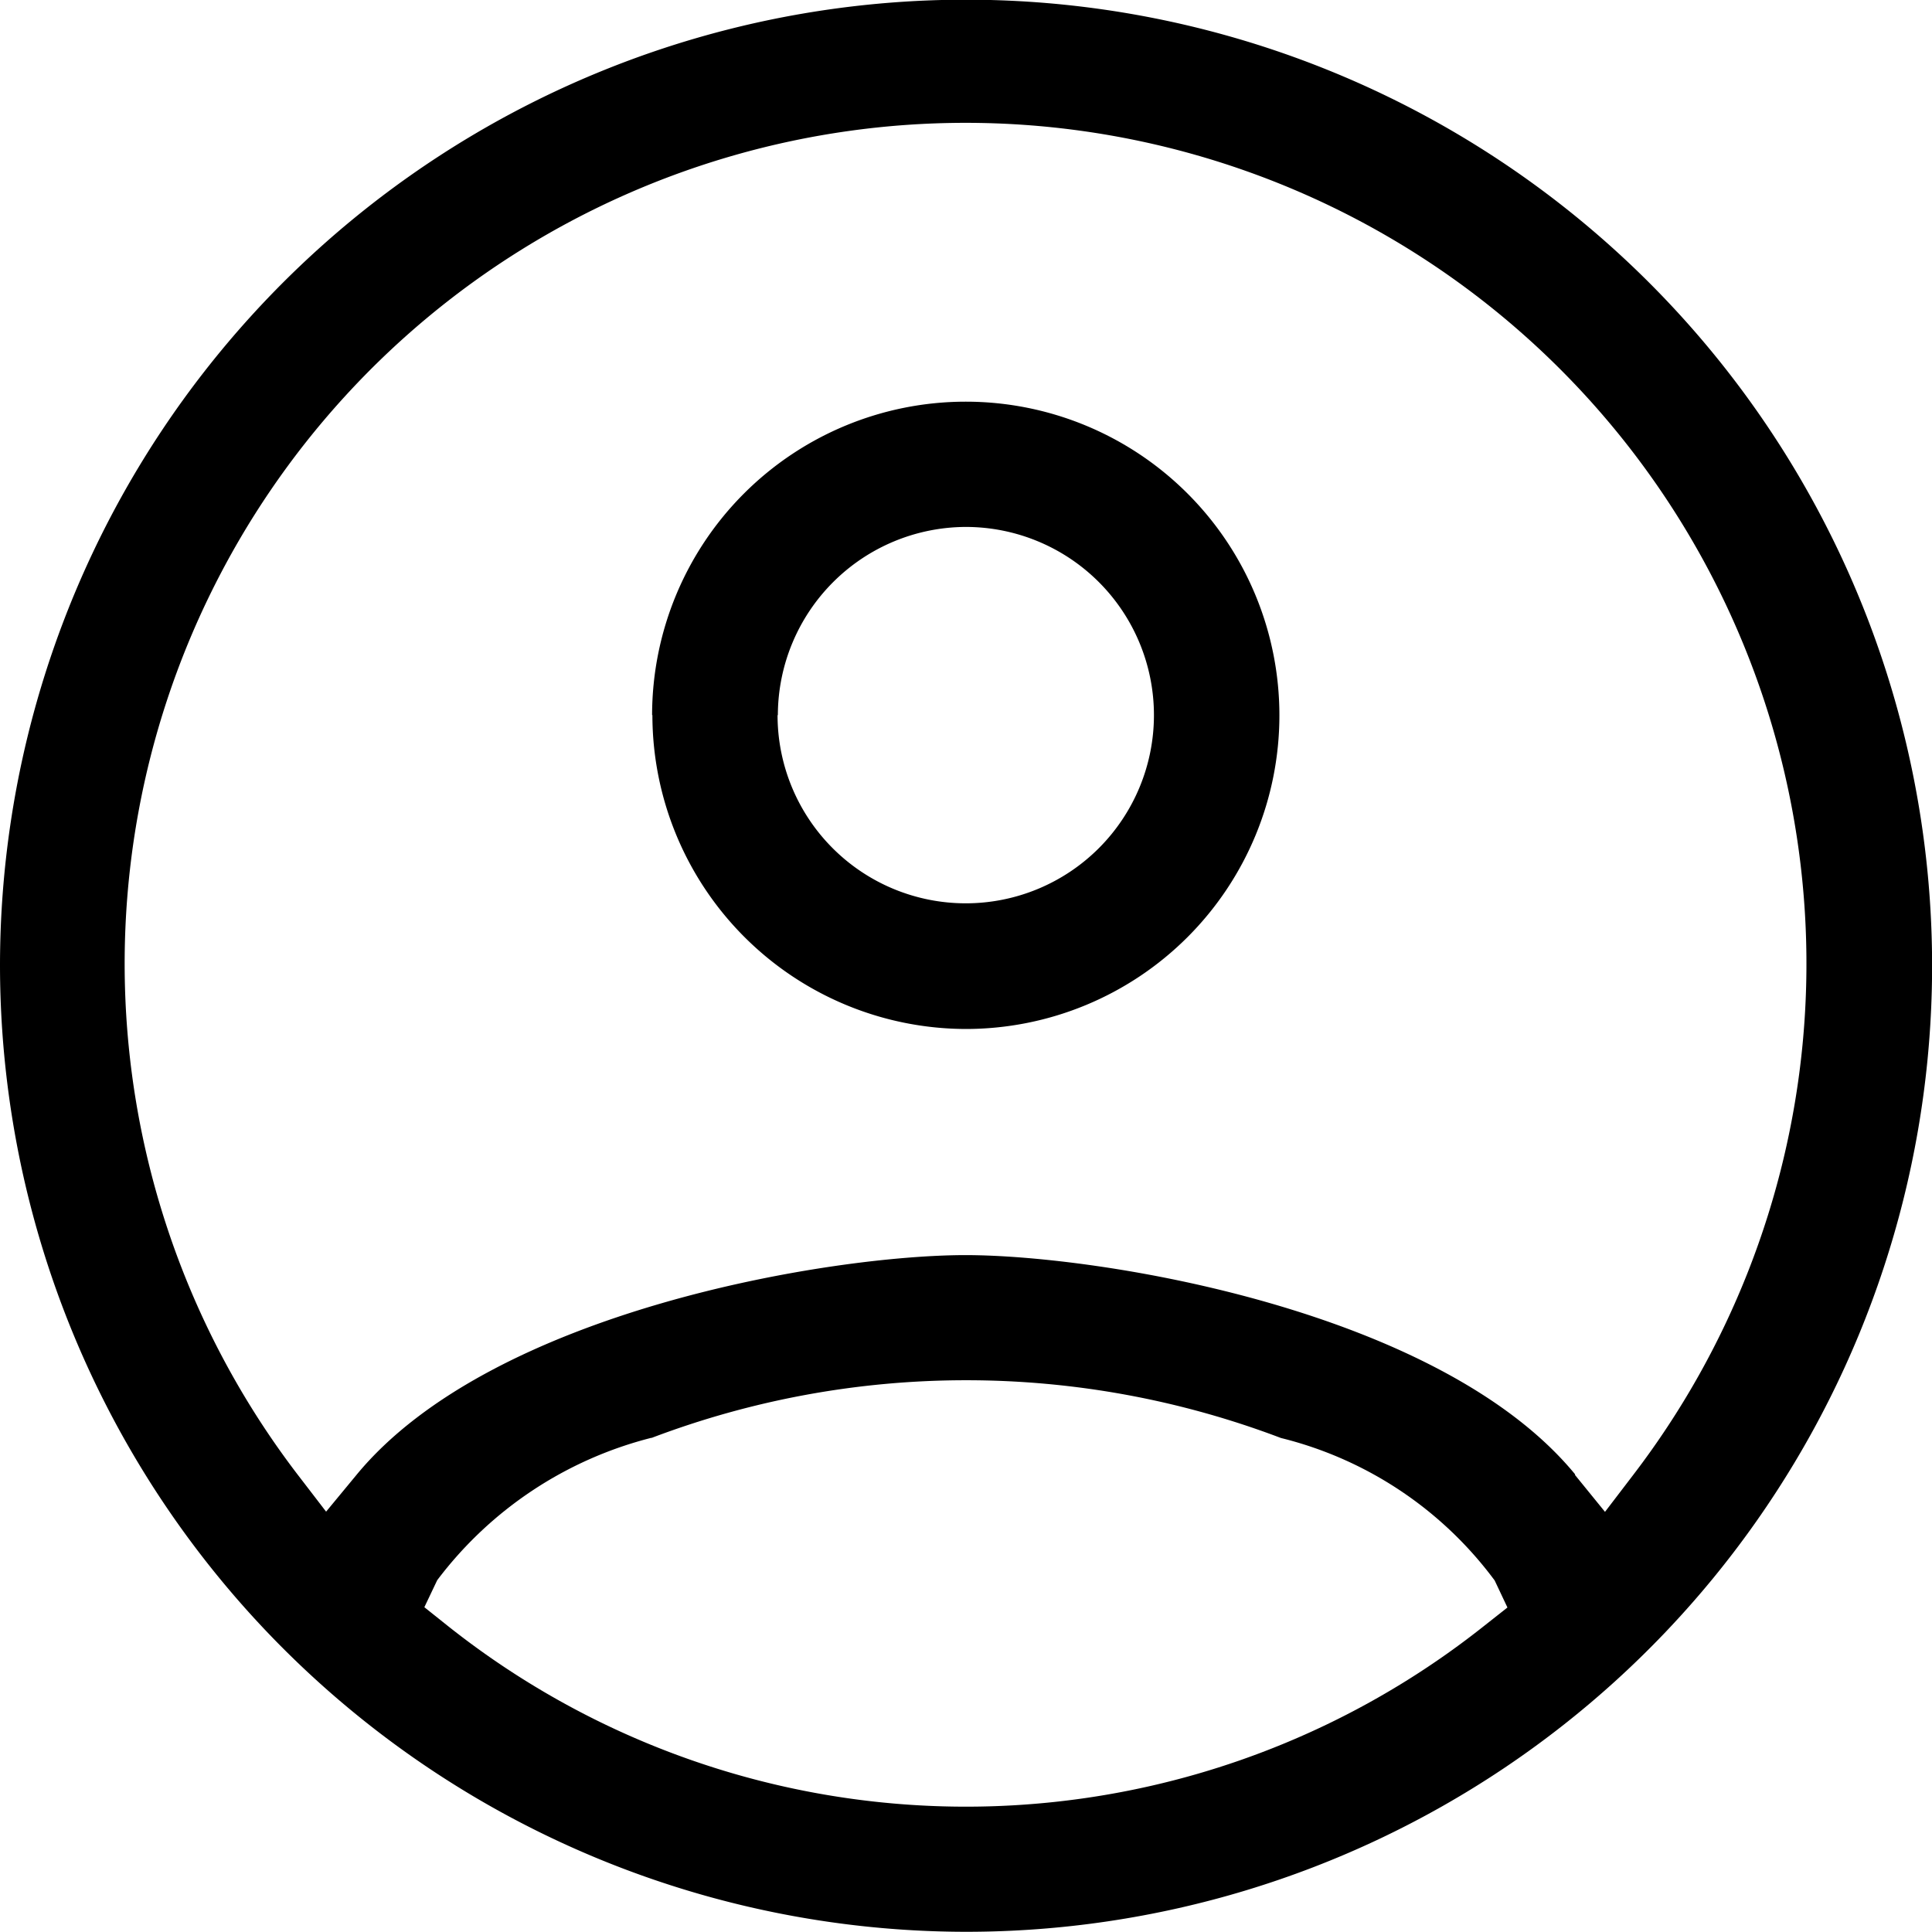 <svg xmlns="http://www.w3.org/2000/svg" width="19.249" height="19.247" viewBox="0 0 19.249 19.247"><path d="M11029.625,5541.25a9.625,9.625,0,1,1,9.625,9.622A9.635,9.635,0,0,1,11029.625,5541.25Zm6.491,4.7a3.86,3.86,0,0,0-2.135,1.419l-.128.269.233.186a8.3,8.3,0,0,0,10.326,0l.232-.183-.127-.269a3.776,3.776,0,0,0-2.13-1.42,8.834,8.834,0,0,0-6.272,0Zm9.2.369.3.369.288-.377a8.378,8.378,0,1,0-13.318,0l.288.375.3-.363c1.348-1.642,4.733-2.193,6.07-2.193S11043.972,5544.677,11045.319,5546.315Zm-9.194-7.567a3.125,3.125,0,1,1,3.125,3.125A3.13,3.13,0,0,1,11036.125,5538.748Zm1.25,0a1.875,1.875,0,1,0,1.875-1.877A1.879,1.879,0,0,0,11037.375,5538.748Z" transform="translate(-11029.625 -5531.625)"/></svg>